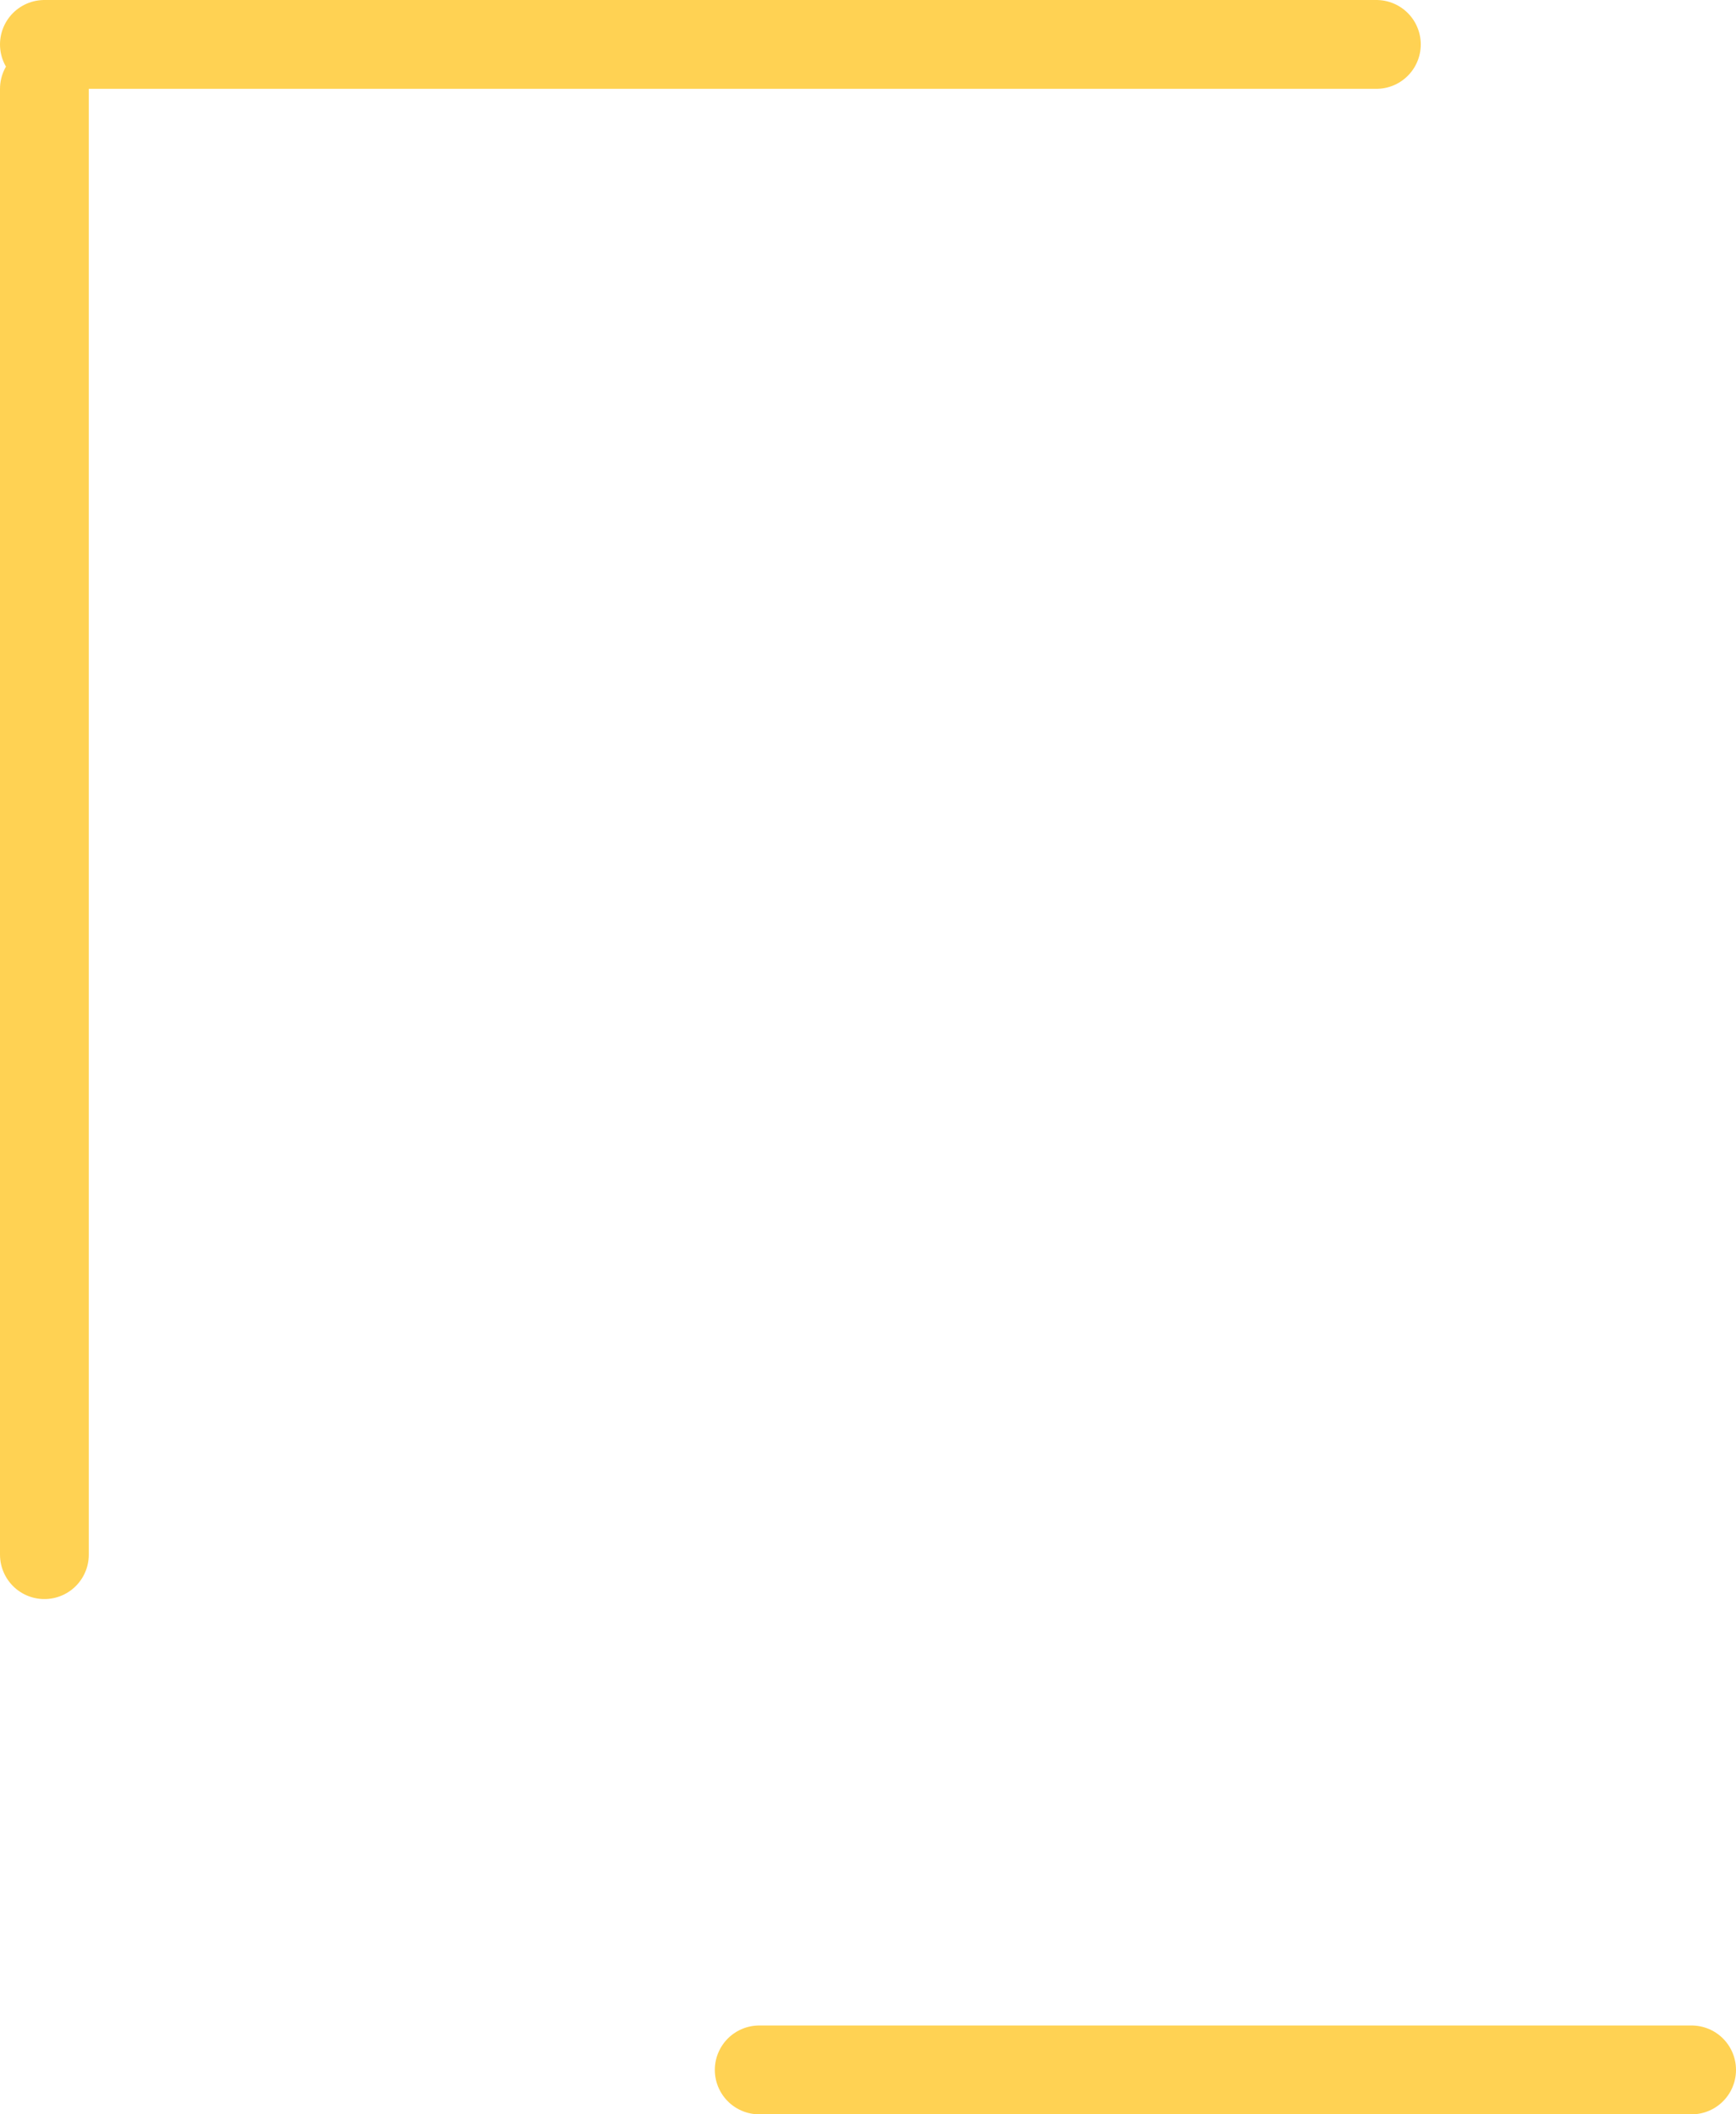 <?xml version="1.0" encoding="UTF-8" standalone="no"?>
<svg xmlns:xlink="http://www.w3.org/1999/xlink" height="23.8px" width="19.55px" xmlns="http://www.w3.org/2000/svg">
  <g transform="matrix(1.0, 0.0, 0.0, 1.0, 0.5, -11.5)">
    <path d="M8.05 34.8 L18.55 34.8" fill="none" stroke="#ffd253" stroke-linecap="round" stroke-linejoin="round" stroke-width="1.0"/>
    <path d="M0.0 12.0 L15.0 12.0 M0.0 29.0 L0.0 12.5" fill="none" stroke="#ffd253" stroke-linecap="round" stroke-linejoin="round" stroke-width="1.0"/>
  </g>
</svg>
